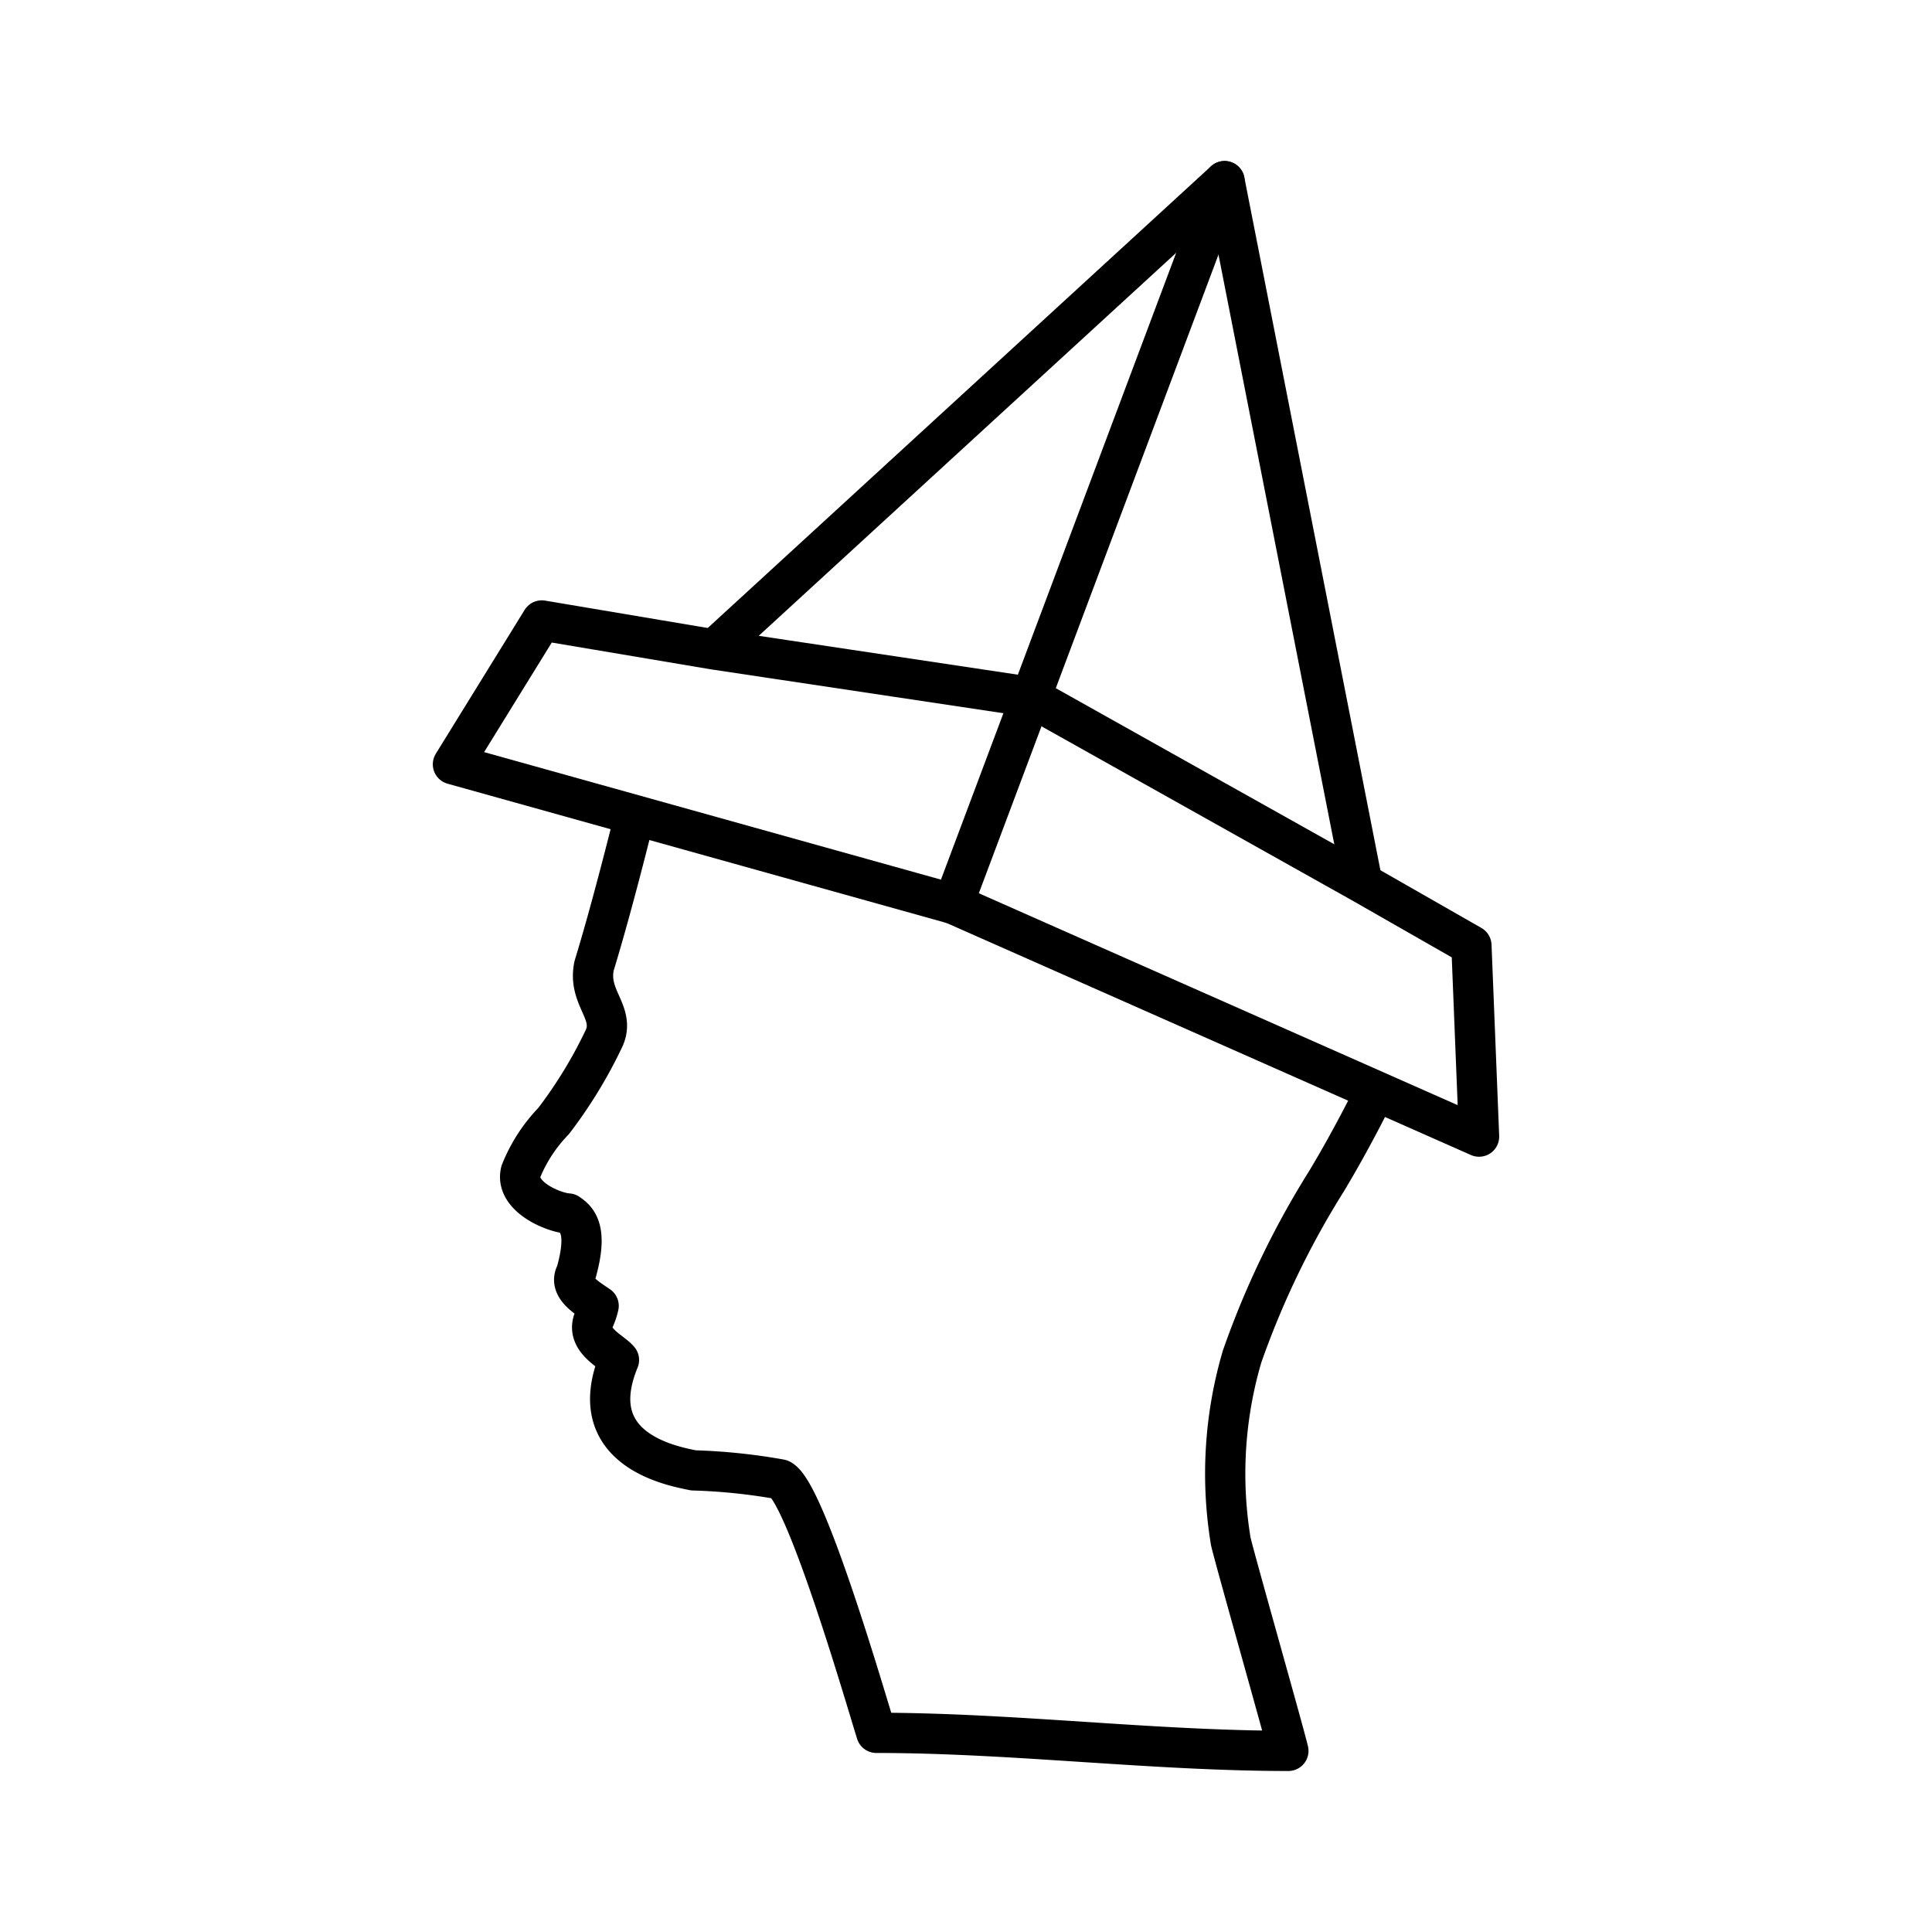 <?xml version="1.0" encoding="utf-8"?><!-- Uploaded to: SVG Repo, www.svgrepo.com, Generator: SVG Repo Mixer Tools -->
<svg width="800px" height="800px" viewBox="0 0 48 48" xmlns="http://www.w3.org/2000/svg"><defs><style>.a{fill:none;stroke:#000000;stroke-linejoin:round;}</style></defs><path class="a" d="M34.2,27.052s-.527,1.102-1.238,2.286a21.695,21.695,0,0,0-2.103,4.366,10.317,10.317,0,0,0-.281,4.59c.112.485,1.318,4.721,1.431,5.206h0c-3.375,0-6.862-.448-10.237-.448-.239-.759-1.755-6.007-2.384-6.297a14.574,14.574,0,0,0-2.159-.224c-.469-.099-2.781-.485-1.851-2.743-.178-.216-.787-.468-.645-.952a1.745,1.745,0,0,0,.14-.392c-.297-.204-.756-.469-.561-.812.301-1.063.041-1.323-.196-1.483-.365-.022-1.327-.421-1.178-1.036a3.879,3.879,0,0,1,.814-1.259,11.47,11.47,0,0,0,1.262-2.071c.275-.636-.424-.994-.253-1.791.467-1.52,1.009-3.728,1.009-3.728"/><path class="a" d="M13.46,15.415l4.281.721,7.853,1.178,8.255,4.627,2.708,1.548.19,4.75L23.685,22.459l-12.432-3.47Z"/><path class="a" d="M30.424,4.5,23.685,22.459Z"/><path class="a" d="M17.741,16.136,30.424,4.5l3.425,17.441"/></svg>